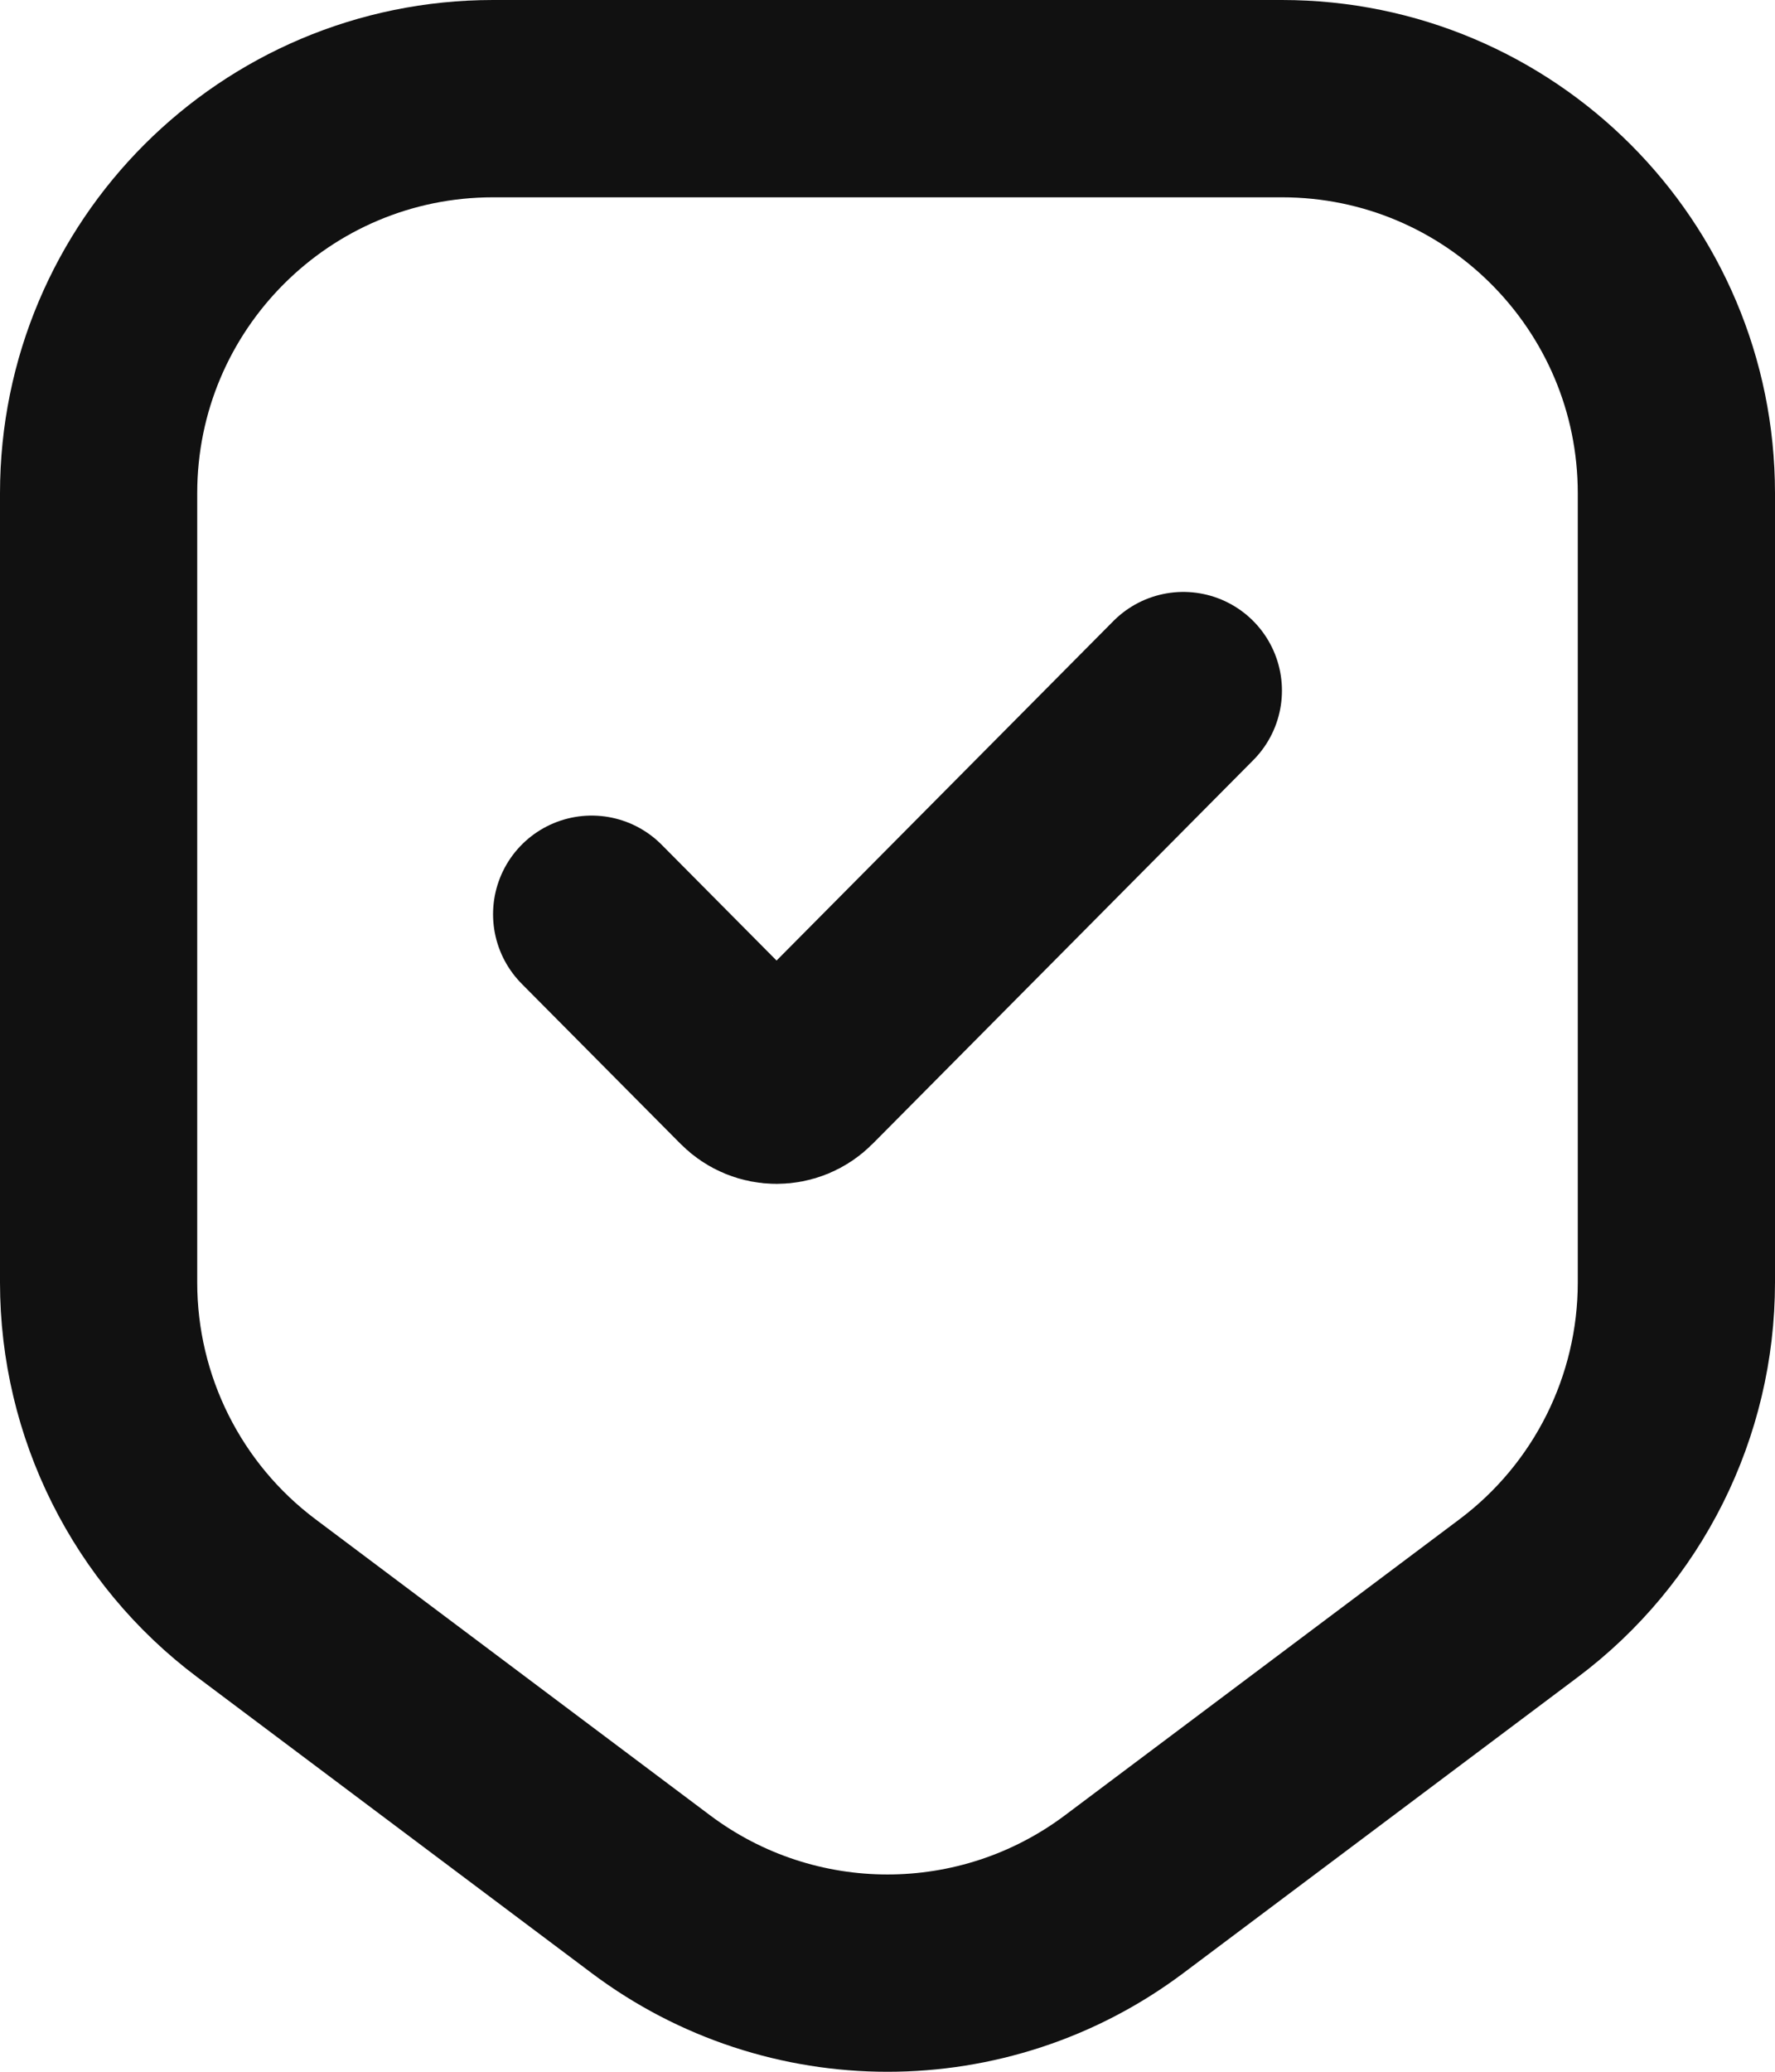 <svg width="18" height="21" viewBox="0 0 18 21" fill="none" xmlns="http://www.w3.org/2000/svg"><path d="M12 7 8.14 10.889C7.994 11.037 7.756 11.037 7.61 10.889L6 9.267M5 1h8c2.209.0 4 1.791 4 4v8c0 1.259-.593 2.445-1.6 3.2l-4 3c-1.422 1.067-3.378 1.067-4.8.0l-4-3C1.593 15.445 1 14.259 1 13V5C1 2.791 2.791 1 5 1z" stroke="#111" stroke-width="2" stroke-linecap="round"/></svg>
